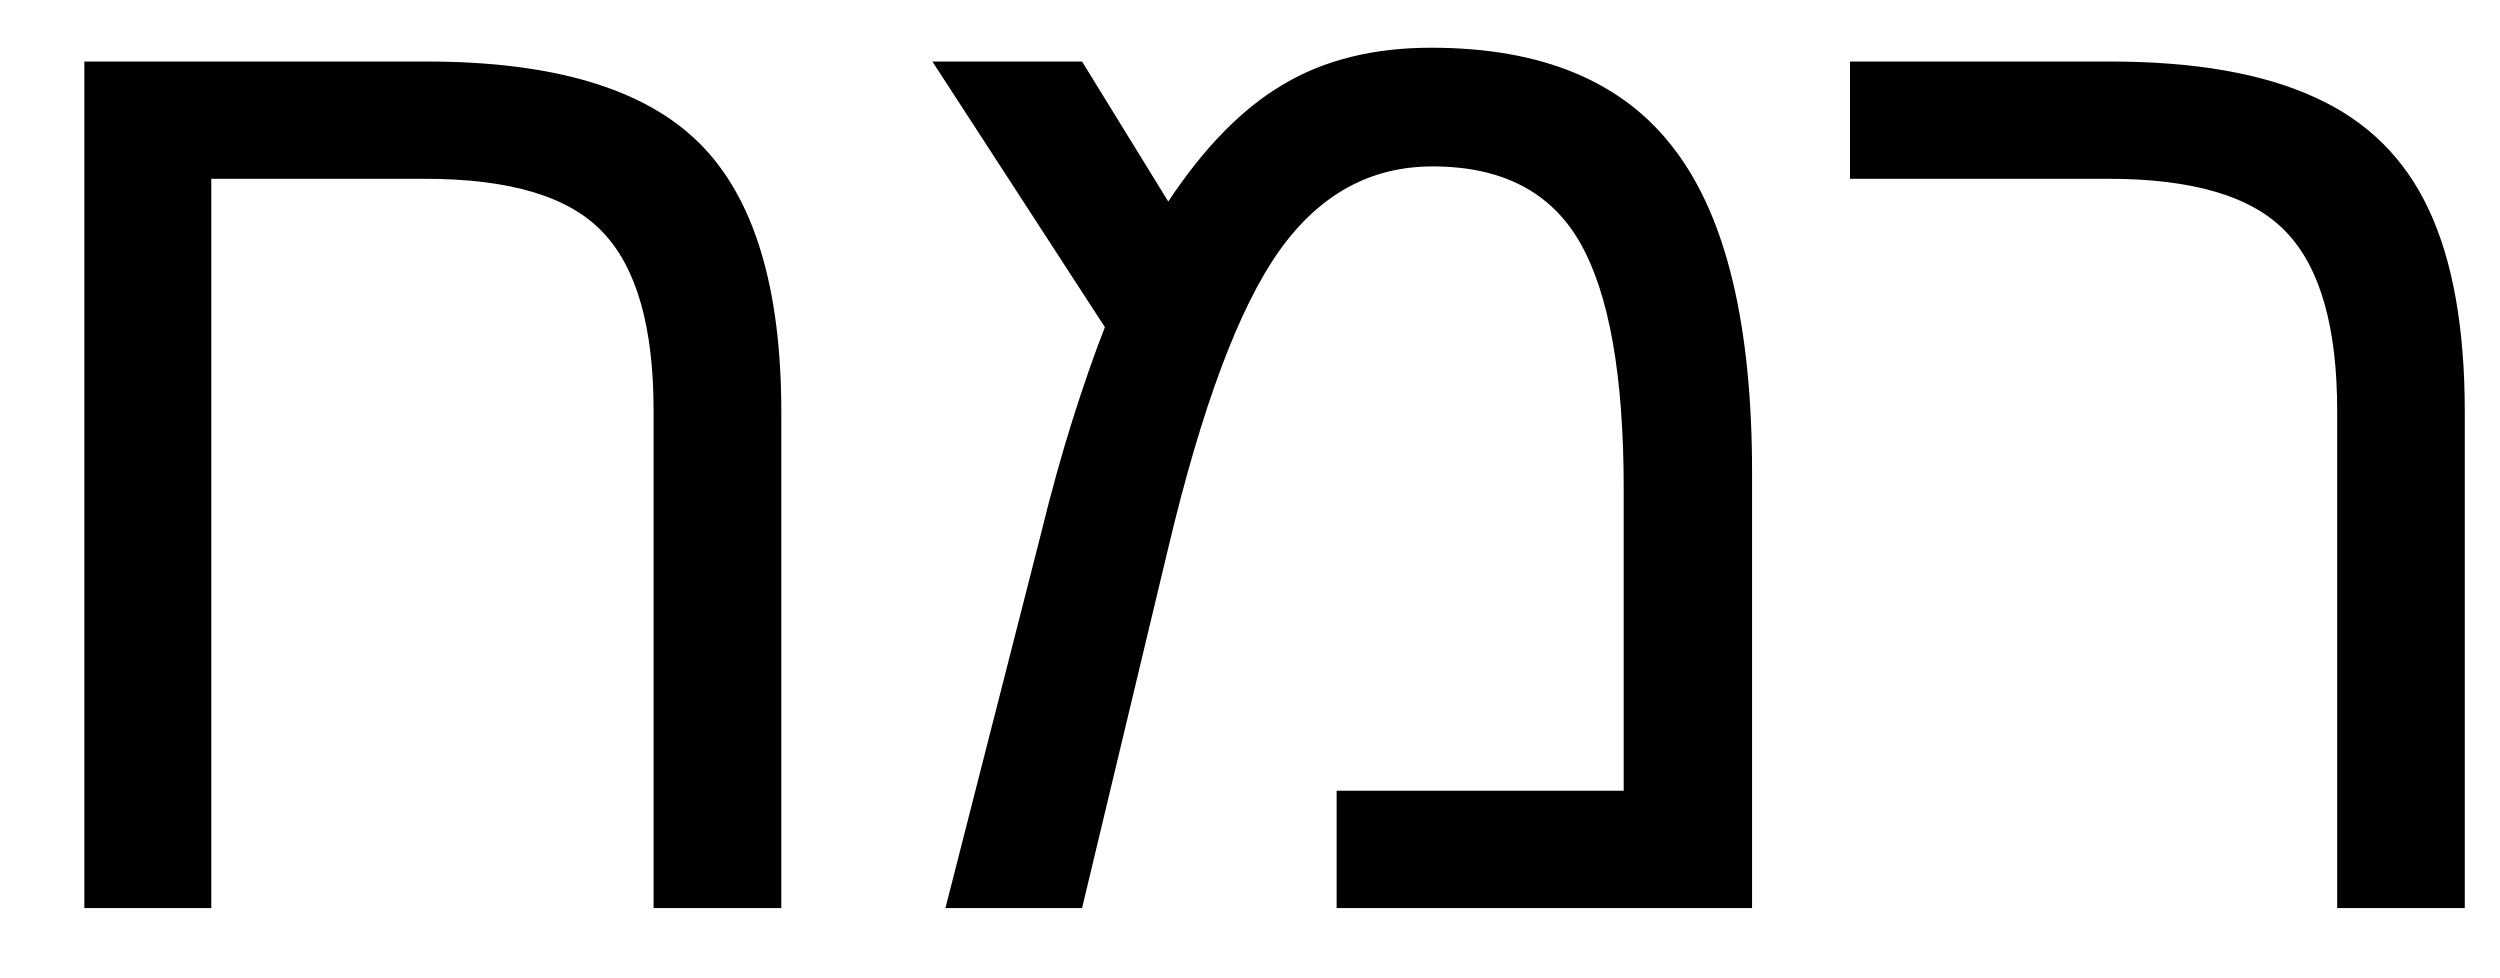 <svg width="23" height="9" viewBox="0 0 23 9" fill="none" xmlns="http://www.w3.org/2000/svg">
<path d="M6.013 3.778C6.013 3.008 5.857 2.46 5.543 2.134C5.235 1.808 4.691 1.645 3.912 1.645H1.944V8.354H0.776V0.566H3.925C5.093 0.566 5.929 0.816 6.432 1.315C6.936 1.814 7.188 2.639 7.188 3.791V8.354H6.013V3.778ZM13.167 0.439C14.191 0.439 14.938 0.752 15.408 1.378C15.882 2 16.119 2.991 16.119 4.349V8.354H12.297V7.275H14.938V4.495C14.938 3.458 14.805 2.705 14.538 2.235C14.271 1.766 13.819 1.531 13.18 1.531C12.608 1.531 12.139 1.789 11.771 2.305C11.398 2.83 11.057 3.742 10.748 5.041L9.955 8.354H8.698L9.568 4.946C9.665 4.548 9.765 4.188 9.866 3.867C9.968 3.545 10.067 3.259 10.165 3.01L8.578 0.566H9.955L10.748 1.854C11.079 1.355 11.432 0.995 11.809 0.775C12.185 0.551 12.638 0.439 13.167 0.439ZM22.676 3.791V8.354H21.502V3.778C21.502 3.008 21.345 2.46 21.032 2.134C20.723 1.808 20.179 1.645 19.4 1.645H17.02V0.566H19.413C20.192 0.566 20.82 0.676 21.298 0.896C21.776 1.112 22.126 1.457 22.346 1.931C22.566 2.4 22.676 3.02 22.676 3.791Z" fill="black"/>
</svg>
